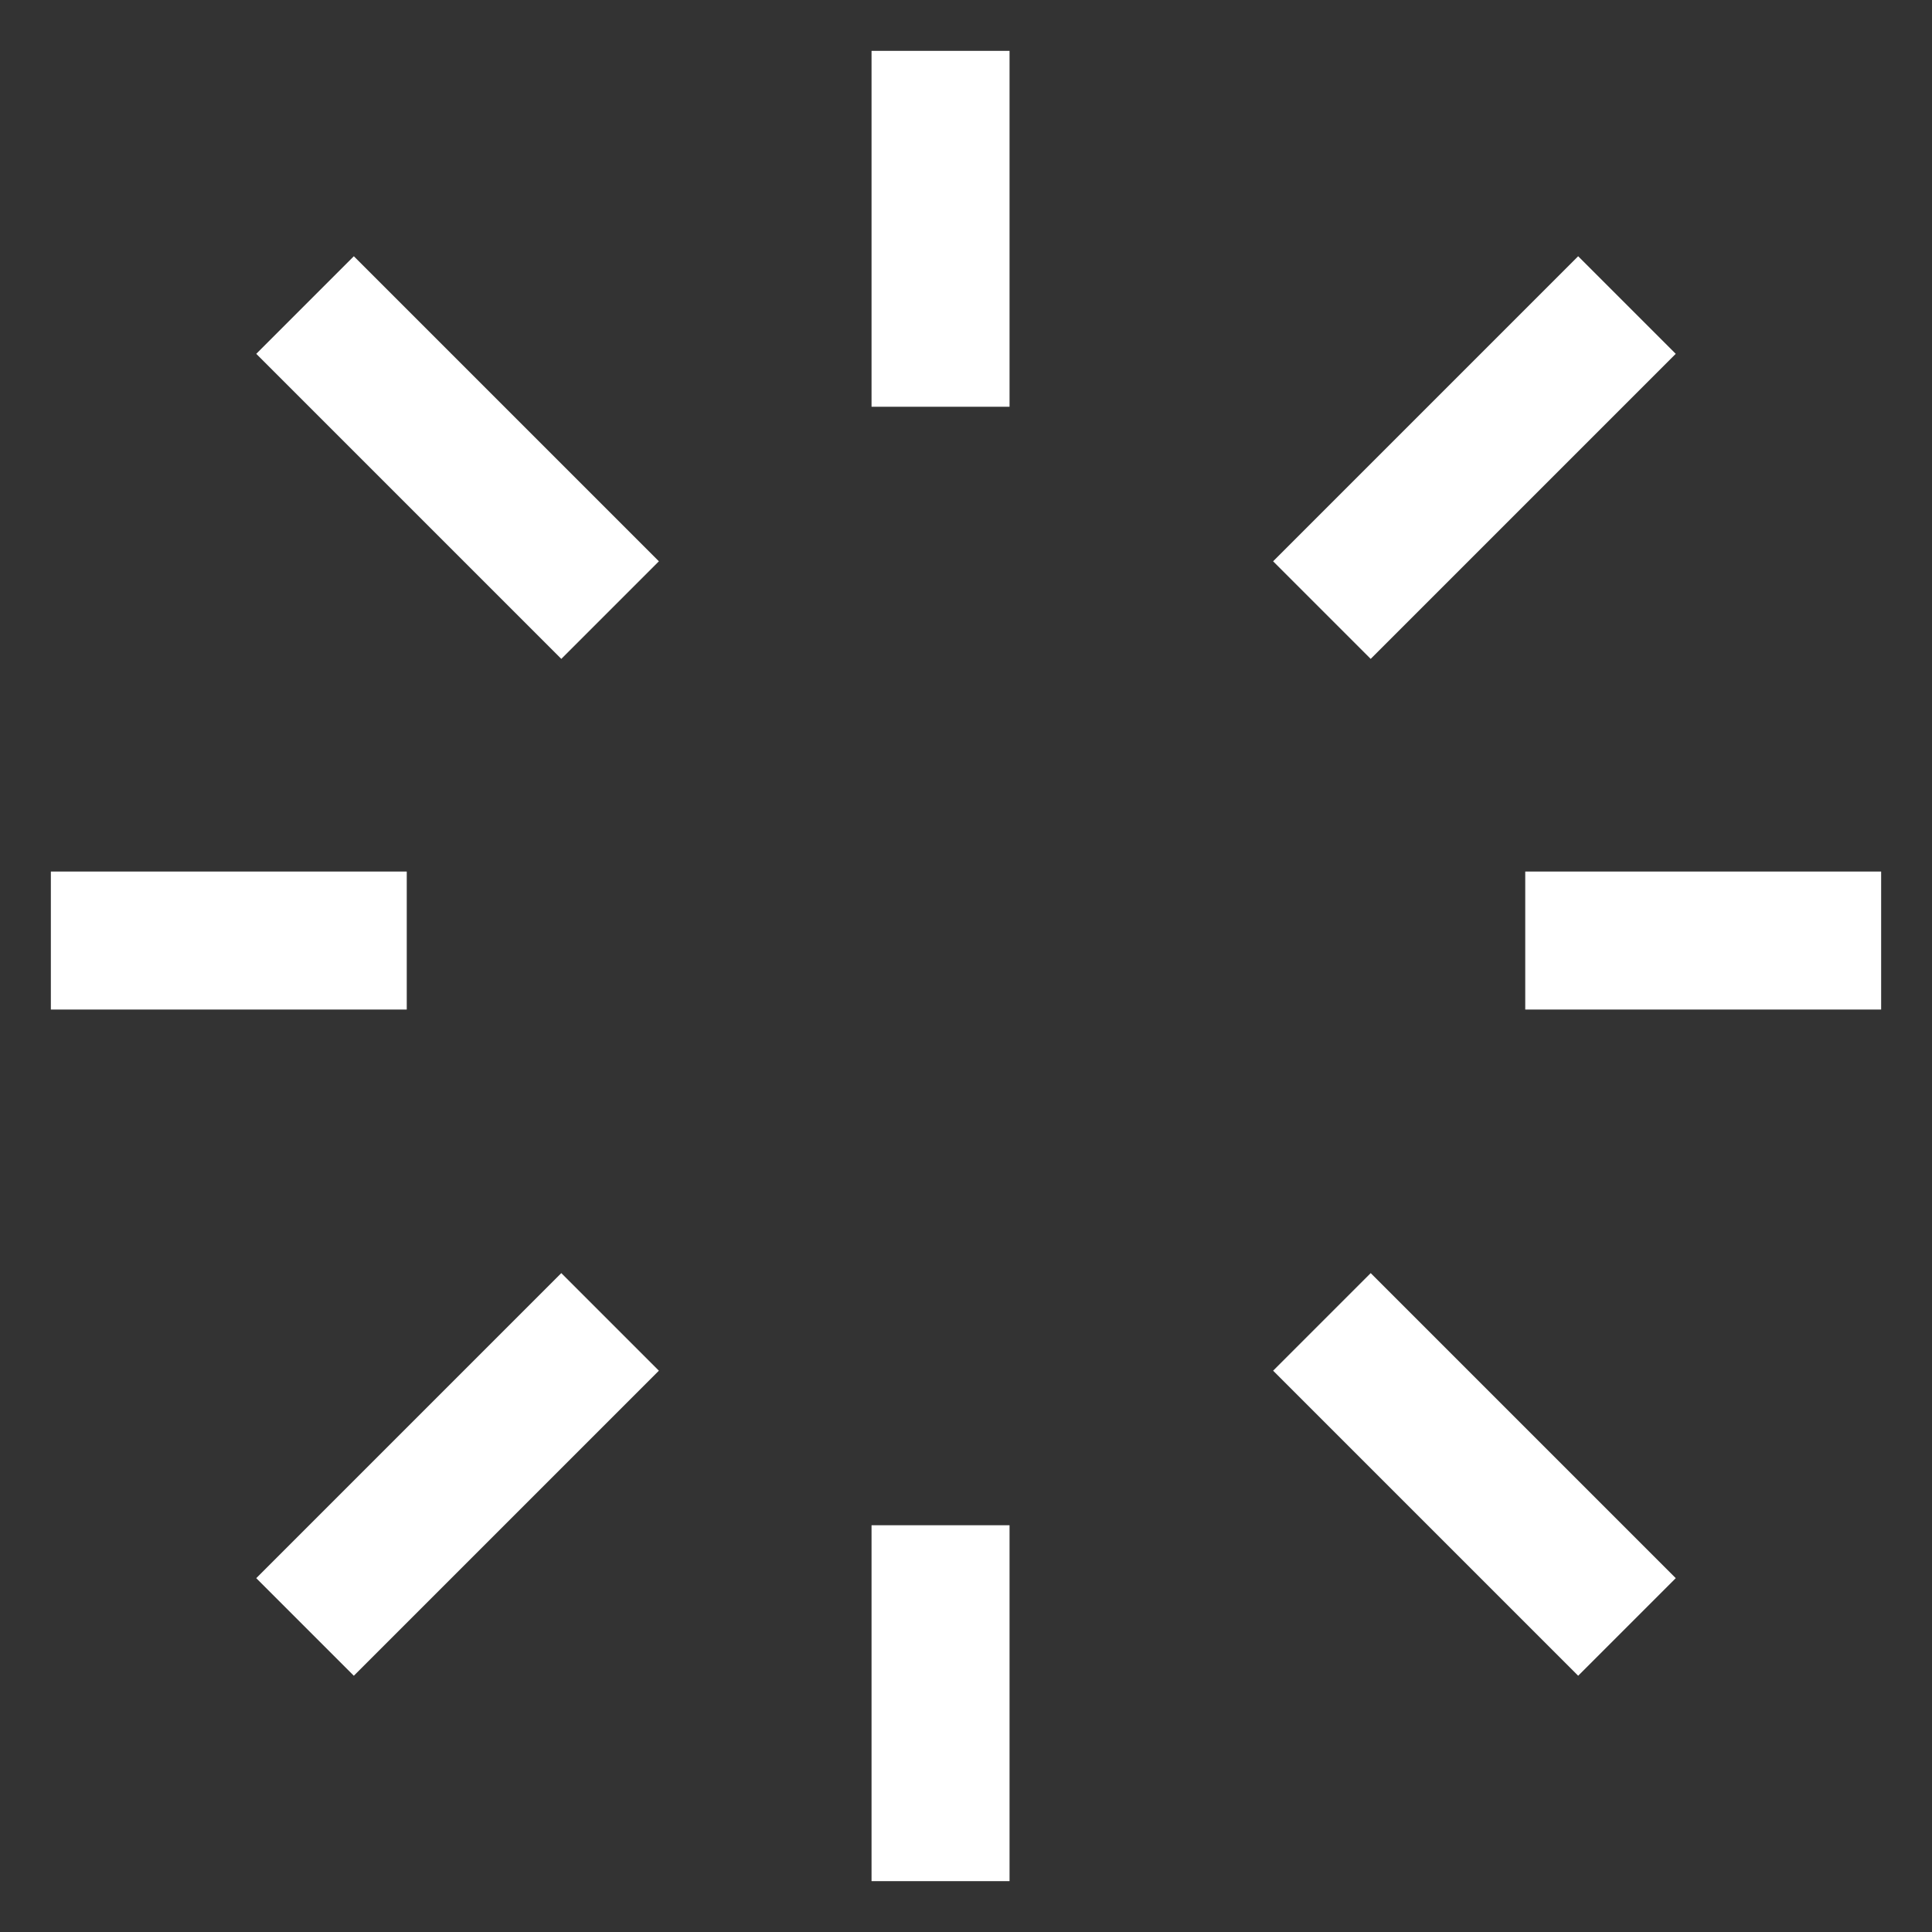 <?xml version="1.0" encoding="utf-8" ?>
<svg xmlns="http://www.w3.org/2000/svg" xmlns:xlink="http://www.w3.org/1999/xlink" width="28" height="28">
	<rect width="100%" height="100%" fill="#333333" stroke="none"/>
	<path fill="none" stroke="rgb(255,255,255)" stroke-width="2" stroke-miterlimit="4" transform="translate(13.263 0.737)" d="M0.368 0L0.368 5.158"/>
	<path fill="none" stroke="rgb(255,255,255)" stroke-width="2" stroke-miterlimit="4" transform="translate(13.263 22.105)" d="M0.368 0L0.368 5.158"/>
	<path fill="none" stroke="rgb(255,255,255)" stroke-width="2" stroke-miterlimit="4" transform="translate(4.421 4.421)" d="M0 0L4.421 4.421"/>
	<path fill="none" stroke="rgb(255,255,255)" stroke-width="2" stroke-miterlimit="4" transform="translate(19.158 19.158)" d="M0 0L4.421 4.421"/>
	<path fill="none" stroke="rgb(255,255,255)" stroke-width="2" stroke-miterlimit="4" transform="translate(0.737 13.263)" d="M0 0.368L5.158 0.368"/>
	<path fill="none" stroke="rgb(255,255,255)" stroke-width="2" stroke-miterlimit="4" transform="translate(22.105 13.263)" d="M0 0.368L5.158 0.368"/>
	<path fill="none" stroke="rgb(255,255,255)" stroke-width="2" stroke-miterlimit="4" transform="translate(4.421 19.158)" d="M0 4.421L4.421 0"/>
	<path fill="none" stroke="rgb(255,255,255)" stroke-width="2" stroke-miterlimit="4" transform="translate(19.158 4.421)" d="M0 4.421L4.421 0"/>

</svg>